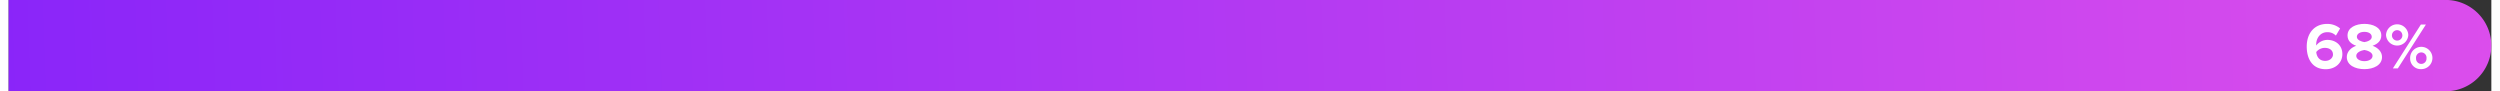 <svg xmlns="http://www.w3.org/2000/svg" xmlns:xlink="http://www.w3.org/1999/xlink" id="Layer_161e05cf2dd95d" data-name="Layer 1" viewBox="0 0 986.52 36.27" aria-hidden="true" width="986px" height="36px"><rect x="0" y="0" width="986.52" height="36.27" fill="#333333" stroke="none"/><defs><linearGradient class="cerosgradient" data-cerosgradient="true" id="CerosGradient_id2112dee3d" gradientUnits="userSpaceOnUse" x1="50%" y1="100%" x2="50%" y2="0%"><stop offset="0%" stop-color="#d1d1d1"/><stop offset="100%" stop-color="#d1d1d1"/></linearGradient><style>.cls-1-61e05cf2dd95d{fill:url(#linear-gradient61e05cf2dd95d);}.cls-2-61e05cf2dd95d{fill:#fff;}</style><linearGradient id="linear-gradient61e05cf2dd95d" x1="1508.12" y1="1037.79" x2="383.32" y2="1077.3" gradientUnits="userSpaceOnUse"><stop offset="0" stop-color="#e653ea"/><stop offset="1" stop-color="#8a25f9"/></linearGradient></defs><path class="cls-1-61e05cf2dd95d" d="M1355.22,1078.29H386.84V1042h968.38a18.14,18.14,0,0,1,18.13,18.14h0A18.13,18.13,0,0,1,1355.22,1078.29Z" transform="translate(-386.84 -1042.02)"/><path class="cls-2-61e05cf2dd95d" d="M1300,1060.52c0-5.27,3-9,8.12-9a7.86,7.86,0,0,1,5.14,1.81l-1.67,2.84a4.61,4.61,0,0,0-3.47-1.36c-2.56,0-4.36,2.17-4.36,4.94a2.17,2.17,0,0,0,0,.36,5.68,5.68,0,0,1,4.47-2.24c3.13,0,5.93,2,5.93,5.66,0,3.4-2.69,6-6.66,6C1302.24,1069.5,1300,1065.43,1300,1060.52Zm10.42,3.13c0-1.82-1.57-2.61-3.24-2.61a4.36,4.36,0,0,0-3.4,1.65c.16,1.67,1.1,3.52,3.53,3.52C1309.34,1066.21,1310.44,1064.88,1310.44,1063.65Z" transform="translate(-386.84 -1042.02)"/><path class="cls-2-61e05cf2dd95d" d="M1315.92,1064.67c0-2.11,1.65-3.73,3.74-4.46-1.94-.68-3.45-1.93-3.45-4.1,0-3.26,3.47-4.6,6.71-4.6s6.71,1.34,6.71,4.6c0,2.17-1.54,3.42-3.47,4.1,2.09.73,3.76,2.35,3.76,4.46,0,3.24-3.35,4.83-7,4.83S1315.92,1067.94,1315.92,1064.67Zm10.24-.47c0-1.46-2.17-2.16-3.24-2.32-1.1.16-3.24.86-3.24,2.32,0,1.28,1.41,2.12,3.24,2.12S1326.16,1065.48,1326.16,1064.2Zm-.32-7.52c0-1.25-1.22-2-2.92-2s-3,.73-3,2,1.88,1.91,3,2.07C1324,1058.59,1325.84,1058,1325.84,1056.68Z" transform="translate(-386.84 -1042.02)"/><path class="cls-2-61e05cf2dd95d" d="M1331.51,1055.9a4.43,4.43,0,0,1,8.85,0,4.43,4.43,0,0,1-8.85,0Zm6.48,0a2.07,2.07,0,1,0-2.07,2.25A2.07,2.07,0,0,0,1338,1055.9Zm-3.76,13.29,11.12-17.41h2l-11.14,17.41Zm6.86-4a4.43,4.43,0,1,1,4.42,4.3A4.2,4.2,0,0,1,1341.09,1065.2Zm6.5,0a2.09,2.09,0,1,0-4.15,0,2.08,2.08,0,1,0,4.15,0Z" transform="translate(-386.84 -1042.02)"/></svg>